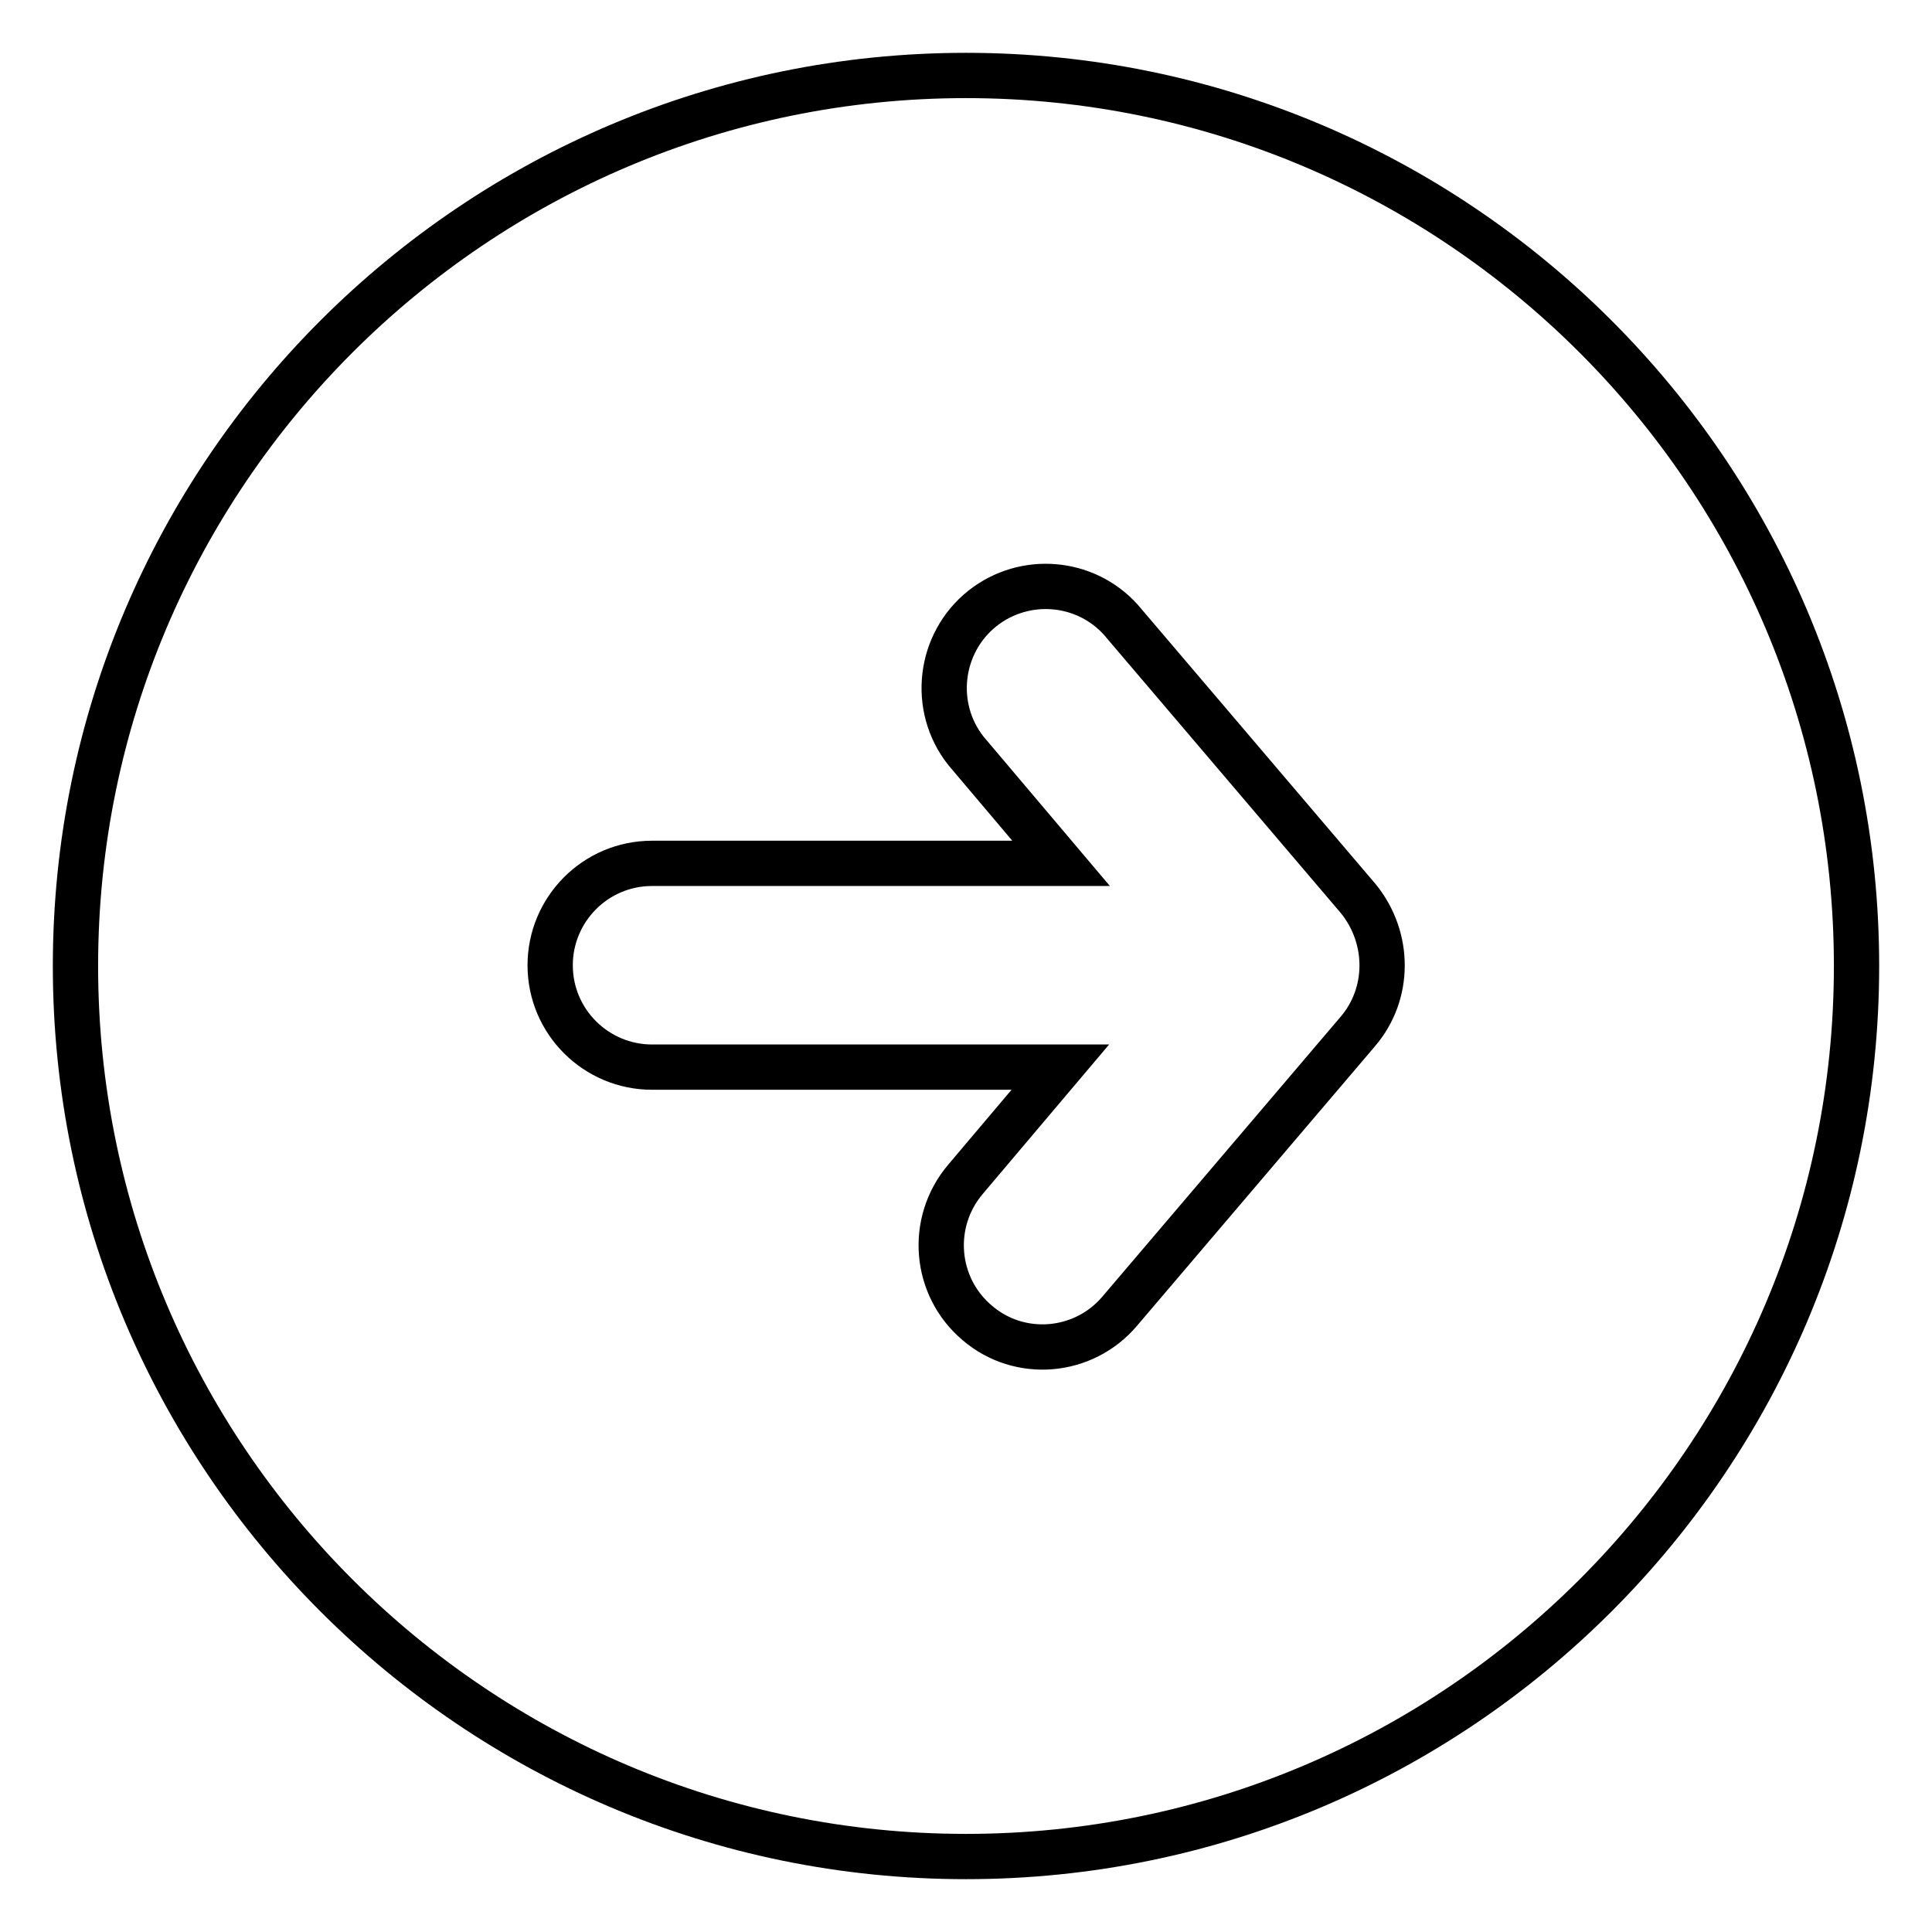 <?xml version="1.0" encoding="utf-8"?>
<!-- Svg Vector Icons : http://www.onlinewebfonts.com/icon -->
<!DOCTYPE svg PUBLIC "-//W3C//DTD SVG 1.1//EN" "http://www.w3.org/Graphics/SVG/1.1/DTD/svg11.dtd">
<svg version="1.1" xmlns="http://www.w3.org/2000/svg" xmlns:xlink="http://www.w3.org/1999/xlink" x="0px" y="0px" viewBox="0 0 256 256" enable-background="new 0 0 256 256" xml:space="preserve">
<g> <path stroke-width="6" fill-opacity="0" stroke="#000000"  d="M128,10C62.9,10,10,62.9,10,128c0,65.1,52.9,118,118,118c65.1,0,118-52.9,118-118C246,62.9,193.1,10,128,10 z M179.9,136.7l-31.5,37c-4.8,5.7-13.3,6.4-18.9,1.6c0,0,0,0,0,0c-5.7-4.8-6.4-13.3-1.6-19l12.6-14.9H86.4c-7.4,0-13.5-6-13.5-13.5 c0-7.4,6-13.5,13.5-13.5h54.2l-12.6-14.9c-4.6-5.8-3.6-14.3,2.2-18.9c5.6-4.4,13.6-3.7,18.3,1.5l31.5,37 C184.2,124.3,184.2,131.7,179.9,136.7L179.9,136.7z"/></g>
</svg>